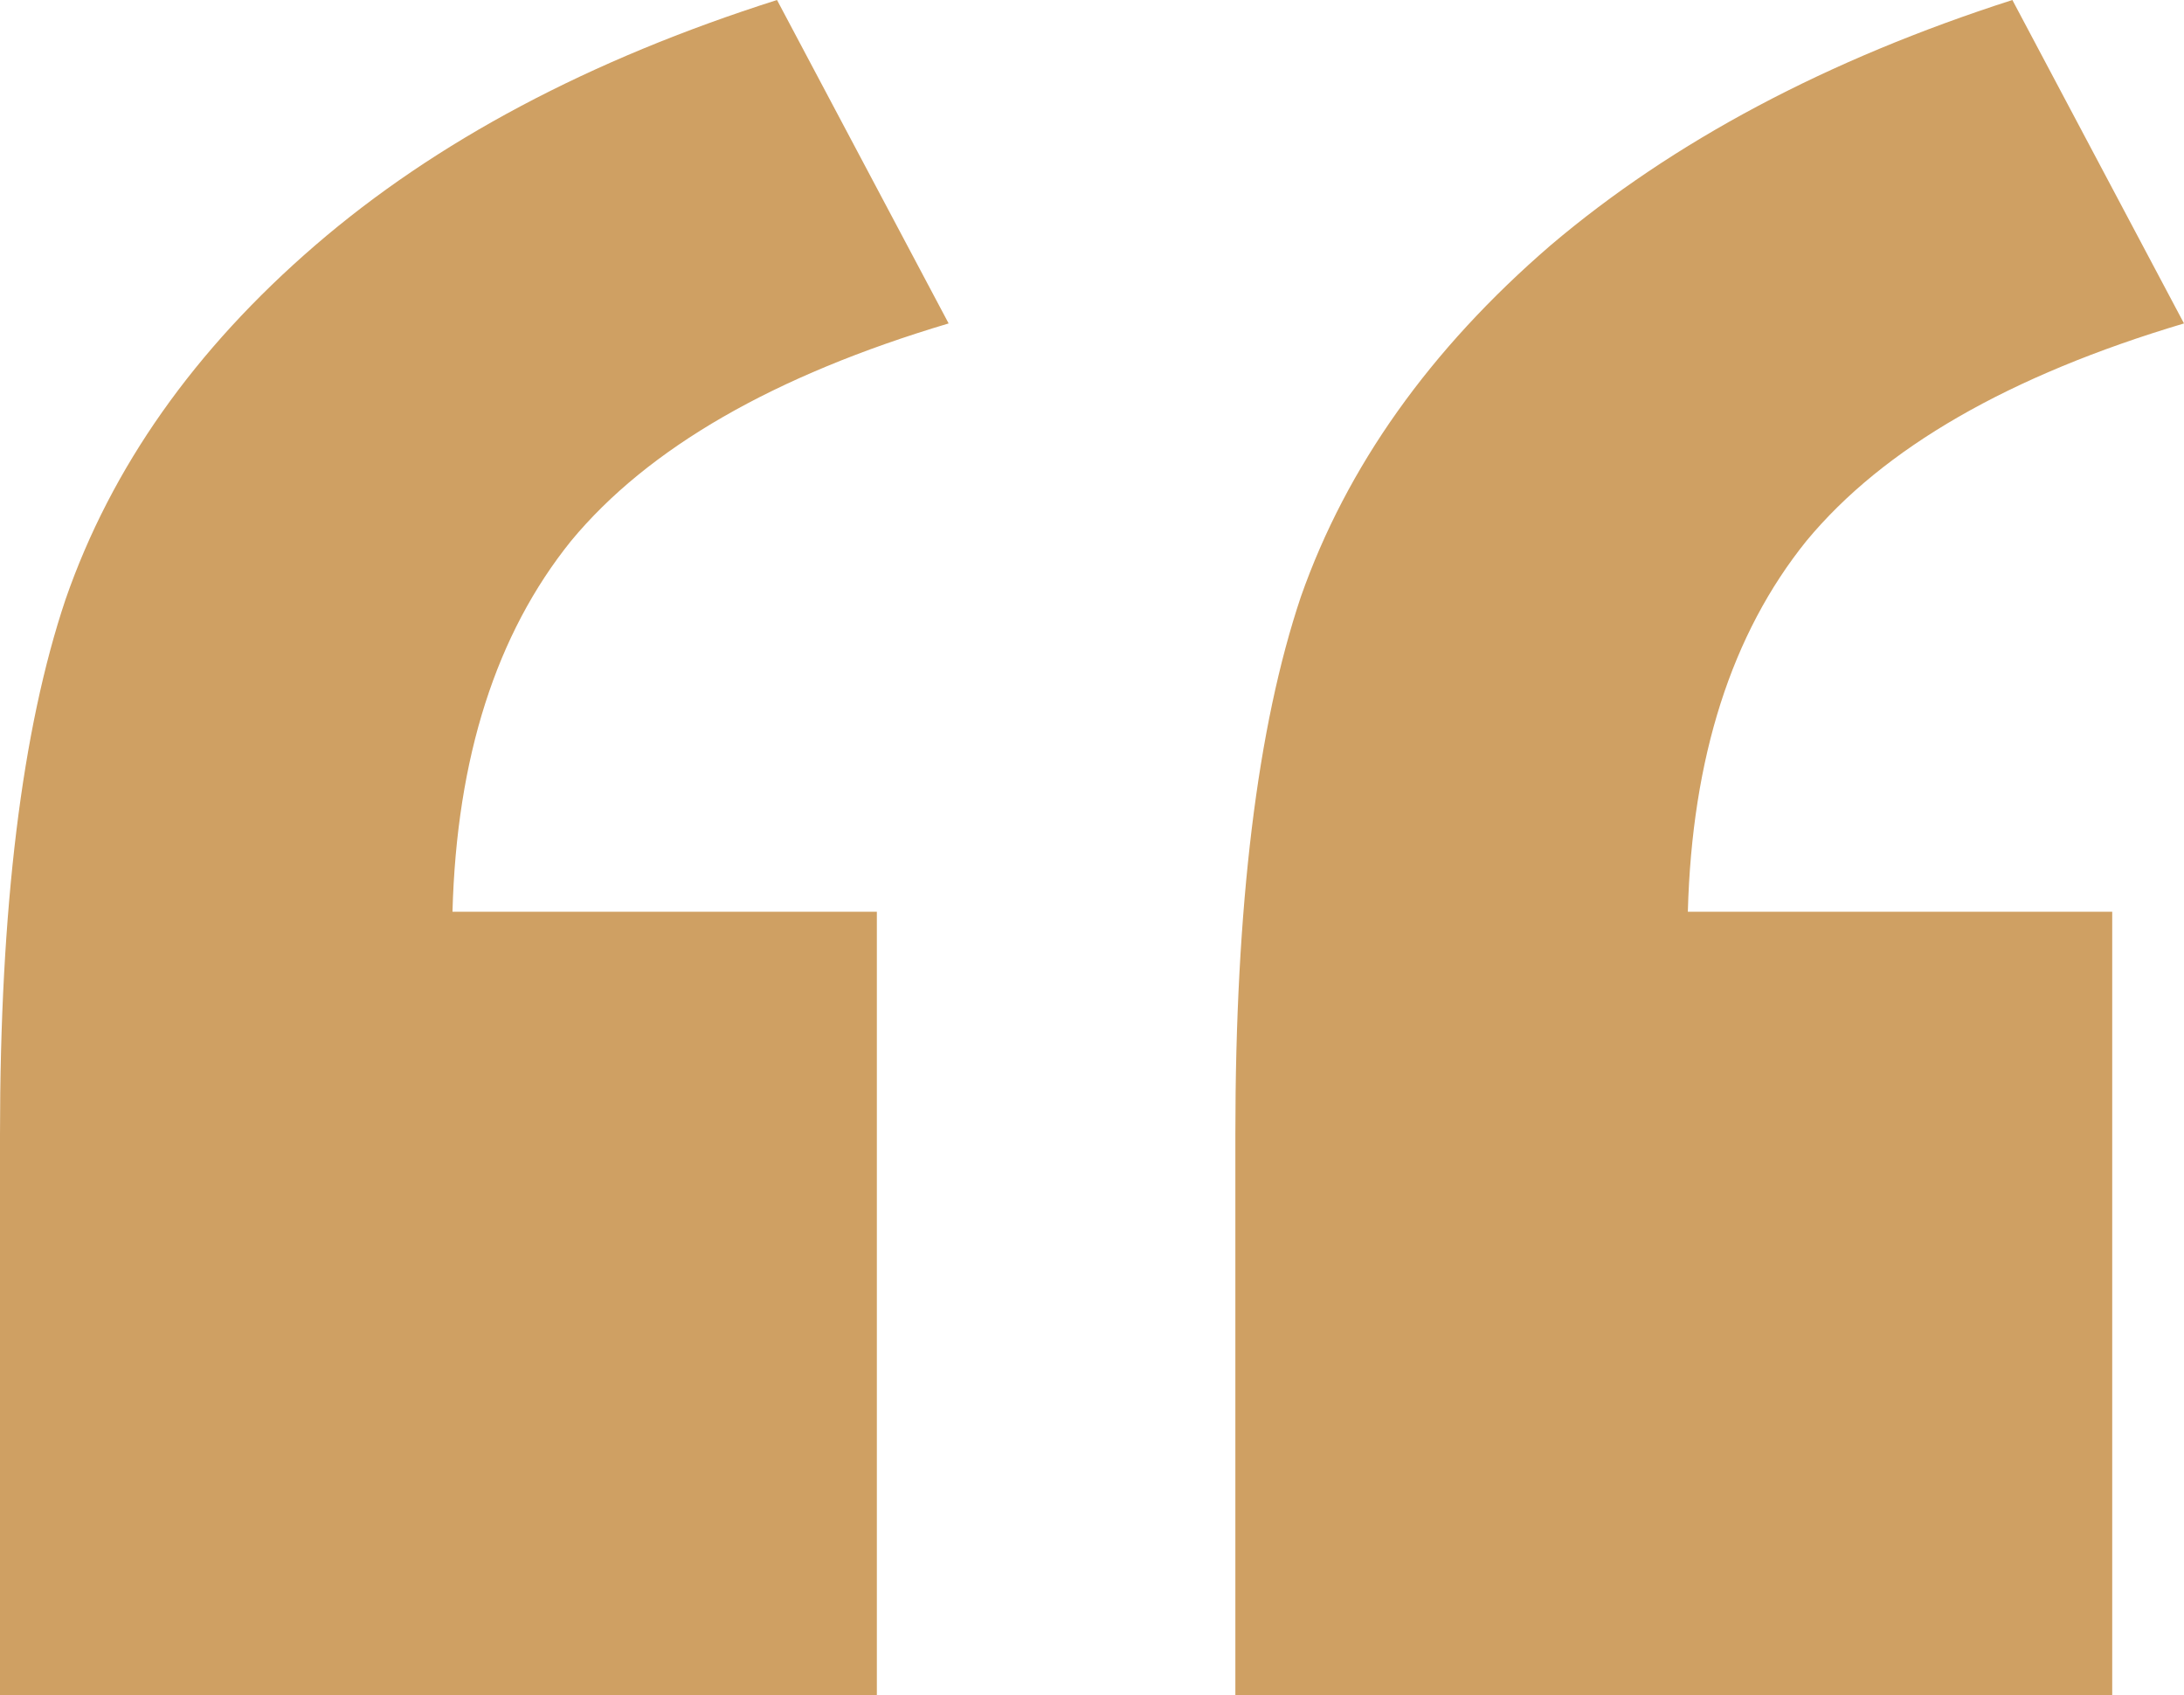 <svg width="67" height="52" viewBox="0 0 67 52" fill="none" xmlns="http://www.w3.org/2000/svg">
<path d="M26.9 52L9.09197e-06 52L6.08624e-06 34.809C4.86999e-06 27.853 0.67 22.379 2.01 18.388C3.414 14.34 5.967 10.719 9.669 7.526C13.37 4.333 18.093 1.825 23.837 -2.94387e-06L29.102 9.921C23.741 11.518 19.88 13.741 17.519 16.592C15.221 19.443 14.009 23.235 13.881 27.967L26.9 27.967L26.9 52ZM64.798 52L37.898 52L37.898 34.809C37.898 27.796 38.568 22.294 39.908 18.303C41.312 14.311 43.865 10.719 47.567 7.526C51.332 4.333 56.055 1.825 61.735 -1.07941e-05L67 9.921C61.639 11.518 57.778 13.741 55.417 16.592C53.119 19.443 51.906 23.235 51.779 27.967L64.798 27.967L64.798 52Z" fill="#CFA063"/>
</svg>
